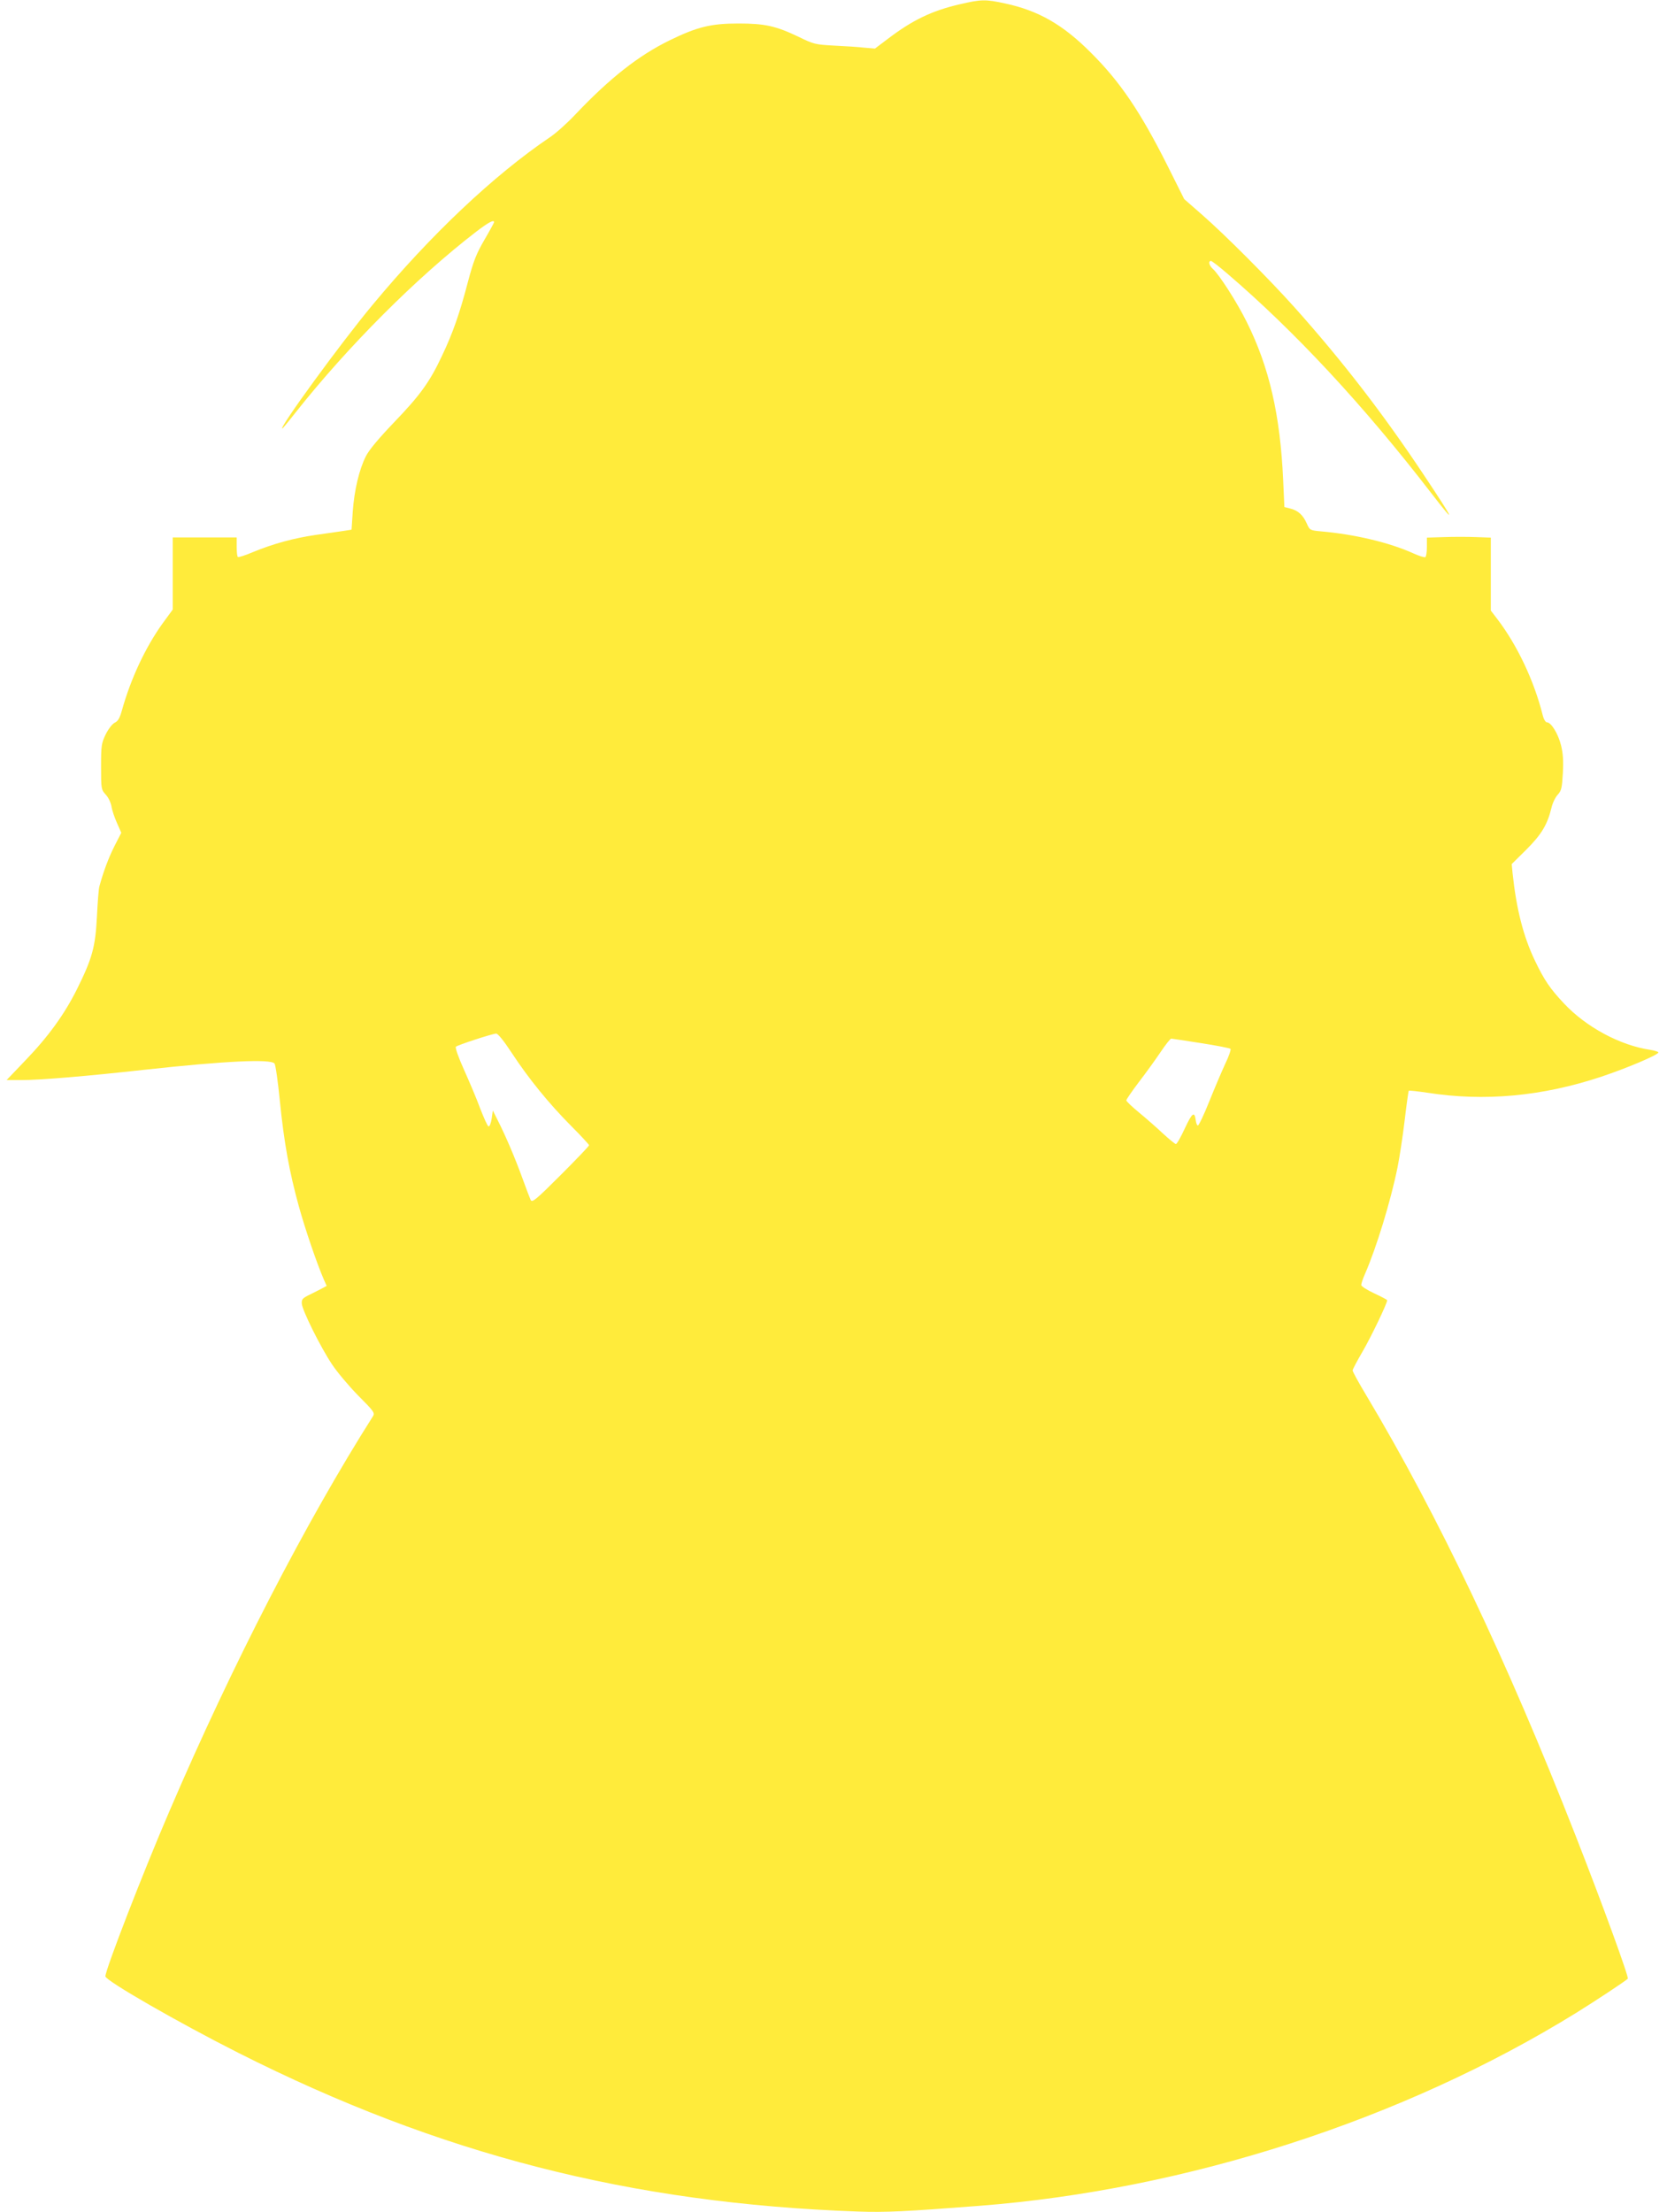 <?xml version="1.0" standalone="no"?>
<!DOCTYPE svg PUBLIC "-//W3C//DTD SVG 20010904//EN"
 "http://www.w3.org/TR/2001/REC-SVG-20010904/DTD/svg10.dtd">
<svg version="1.0" xmlns="http://www.w3.org/2000/svg"
 width="965pt" height="1280pt" viewBox="0 0 965 1280"
 preserveAspectRatio="xMidYMid meet">
<g transform="translate(0,1280) scale(0.1,-0.1)"
fill="#ffeb3b" stroke="none">
<path d="M5555 12775 c-160 -37 -273 -91 -417 -201 l-73 -55 -60 5 c-33 4
-111 9 -175 12 -110 6 -119 8 -205 50 -134 64 -197 78 -350 78 -159 0 -238
-19 -400 -98 -179 -88 -344 -217 -546 -430 -46 -49 -111 -107 -144 -129 -327
-221 -693 -567 -1029 -972 -184 -221 -544 -715 -522 -715 2 0 37 42 77 93 303
383 701 781 1044 1045 72 55 105 73 105 56 0 -3 -25 -49 -56 -102 -47 -81 -63
-122 -95 -242 -48 -184 -88 -298 -150 -428 -71 -152 -127 -229 -278 -386 -89
-93 -145 -160 -163 -196 -39 -77 -67 -196 -76 -320 l-7 -105 -45 -7 c-25 -4
-97 -14 -160 -23 -130 -19 -247 -51 -364 -99 -45 -19 -84 -32 -89 -29 -4 2 -7
29 -7 59 l0 54 -185 0 -185 0 0 -208 0 -209 -60 -82 c-98 -137 -183 -317 -235
-504 -12 -43 -23 -61 -41 -69 -14 -7 -36 -35 -52 -67 -25 -52 -27 -64 -27
-188 0 -128 1 -132 26 -160 15 -15 30 -46 34 -68 3 -22 18 -66 32 -97 l25 -57
-40 -78 c-34 -68 -63 -145 -87 -233 -4 -14 -10 -92 -14 -175 -9 -175 -27 -241
-116 -420 -72 -144 -165 -273 -299 -412 l-108 -113 83 0 c110 0 376 22 718 60
466 51 727 63 750 36 6 -7 20 -105 31 -217 24 -240 55 -411 110 -610 36 -130
102 -324 144 -422 l17 -38 -28 -15 c-16 -8 -48 -25 -73 -37 -39 -19 -45 -26
-43 -51 3 -39 108 -251 175 -351 29 -44 97 -125 151 -180 91 -91 98 -101 86
-120 -389 -613 -815 -1439 -1176 -2280 -154 -357 -373 -923 -373 -961 0 -25
427 -270 770 -443 1163 -587 2270 -871 3583 -918 163 -6 279 0 707 33 1200 93
2453 498 3455 1117 111 69 272 175 298 197 8 7 -145 427 -303 830 -398 1016
-795 1850 -1211 2546 -44 73 -79 137 -79 144 0 6 26 55 57 108 48 82 143 279
143 298 0 3 -34 21 -75 40 -41 19 -75 41 -75 48 0 8 9 36 21 63 67 153 150
425 189 618 11 55 30 176 41 270 11 93 22 171 24 173 2 3 51 -3 107 -11 331
-52 665 -21 1006 92 147 49 332 127 332 141 0 4 -21 11 -47 15 -175 26 -372
132 -500 269 -80 85 -114 135 -168 248 -67 140 -107 298 -129 505 l-5 53 84
83 c88 88 122 144 146 242 6 28 23 62 36 76 22 24 25 39 30 125 4 74 1 115
-11 163 -17 67 -57 131 -81 131 -8 0 -19 18 -25 43 -50 199 -147 403 -261 553
l-39 51 0 211 0 211 -86 3 c-48 2 -131 2 -185 0 l-99 -3 0 -54 c0 -30 -4 -56
-9 -59 -5 -3 -37 7 -72 23 -135 61 -336 109 -530 126 -66 6 -67 7 -84 45 -22
50 -51 76 -95 87 l-35 9 -7 155 c-17 379 -81 656 -212 918 -55 111 -158 272
-196 306 -21 19 -27 45 -10 45 5 0 47 -32 92 -71 394 -337 791 -764 1182
-1271 151 -196 140 -169 -46 110 -234 351 -466 652 -743 962 -145 162 -403
421 -536 537 l-104 91 -97 194 c-157 312 -274 485 -443 653 -162 163 -305 244
-497 285 -114 25 -139 24 -263 -5z m-2593 -6067 c99 -151 216 -294 343 -422
58 -58 105 -109 105 -113 0 -5 -74 -82 -164 -172 -144 -144 -165 -161 -174
-145 -5 11 -26 66 -47 124 -42 116 -96 243 -142 334 l-30 60 -7 -48 c-4 -26
-12 -46 -18 -44 -6 2 -27 49 -48 103 -20 55 -63 156 -94 225 -32 71 -52 128
-47 133 10 10 209 75 233 76 10 1 44 -41 90 -111z m3990 56 c90 -14 167 -29
171 -33 4 -4 -9 -43 -30 -86 -20 -43 -62 -142 -93 -219 -31 -78 -61 -140 -66
-139 -5 1 -10 15 -12 30 -7 55 -21 44 -63 -46 -23 -50 -46 -91 -52 -91 -5 0
-39 28 -75 61 -36 34 -99 89 -139 122 -40 33 -73 64 -73 70 0 5 33 53 73 106
41 53 97 131 126 174 28 42 56 77 61 77 5 0 82 -12 172 -26z"/>
</g>
</svg>
